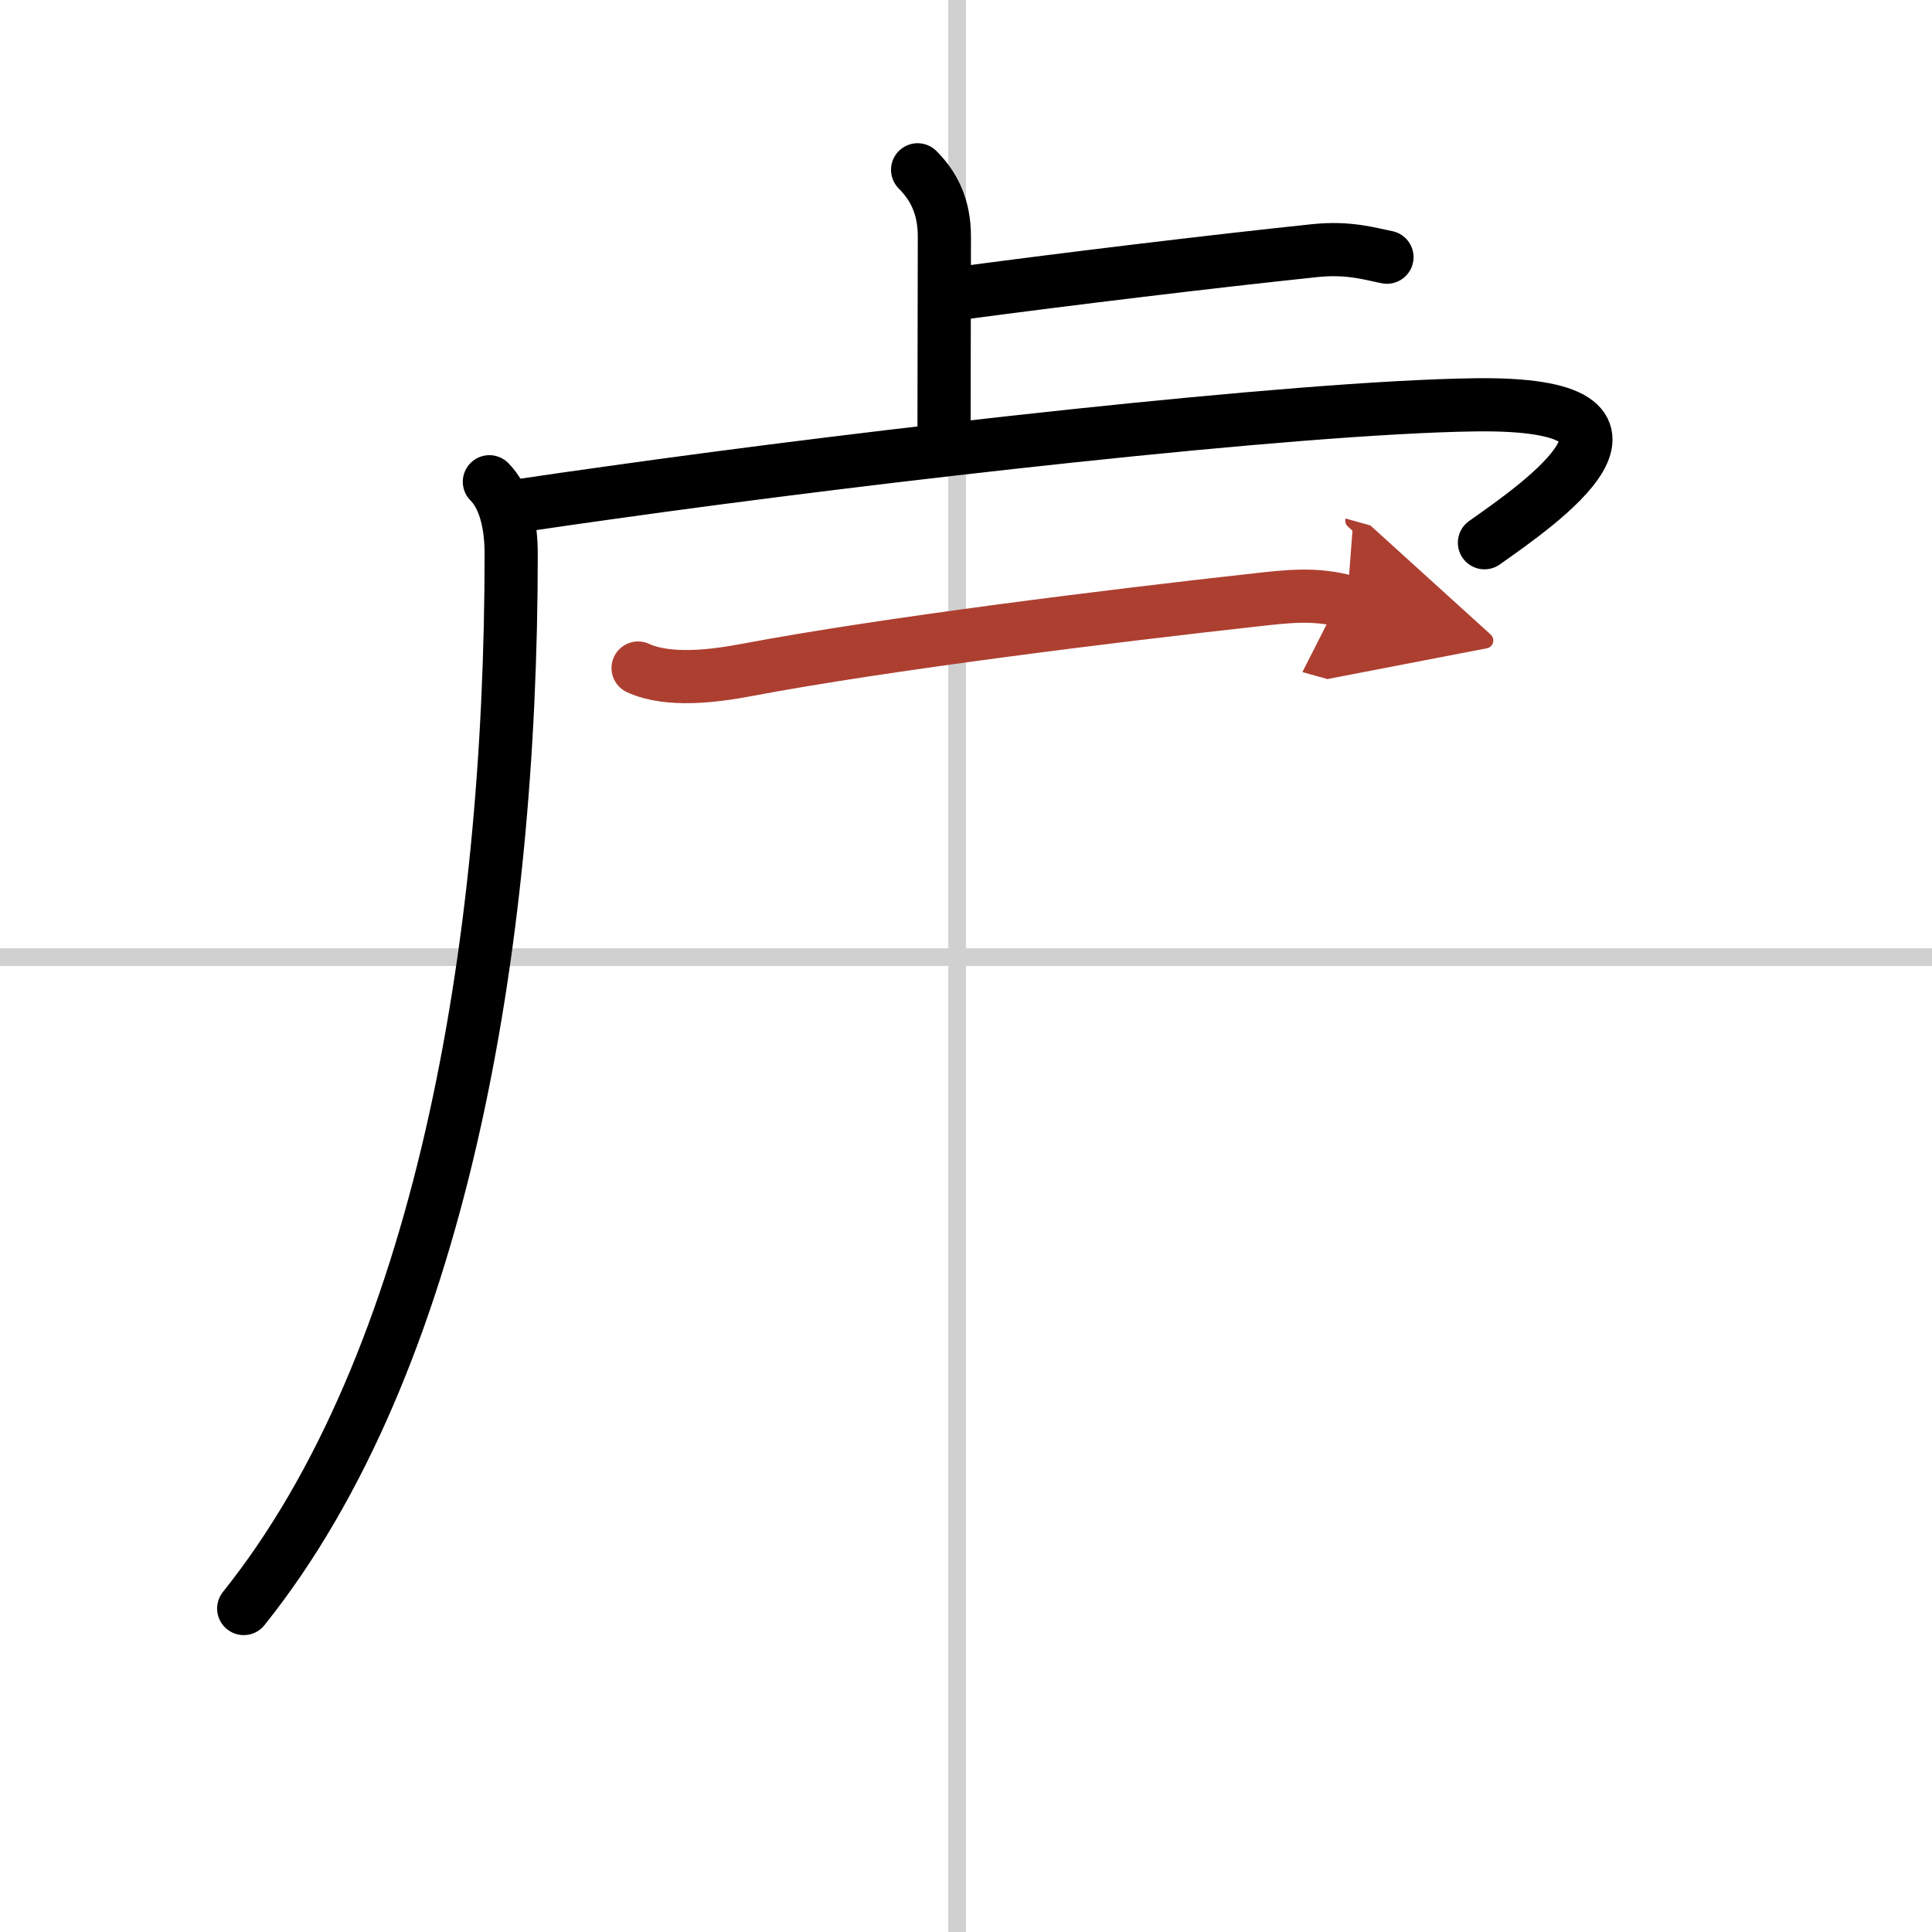 <svg width="400" height="400" viewBox="0 0 109 109" xmlns="http://www.w3.org/2000/svg"><defs><marker id="a" markerWidth="4" orient="auto" refX="1" refY="5" viewBox="0 0 10 10"><polyline points="0 0 10 5 0 10 1 5" fill="#ad3f31" stroke="#ad3f31"/></marker></defs><g fill="none" stroke="#000" stroke-linecap="round" stroke-linejoin="round" stroke-width="3"><rect width="100%" height="100%" fill="#fff" stroke="#fff"/><line x1="54" x2="54" y2="109" stroke="#d0d0d0" stroke-width="1"/><line x2="109" y1="54" y2="54" stroke="#d0d0d0" stroke-width="1"/><path d="m51.77 9.58c0.89 0.89 1.51 2.04 1.51 3.77 0 2.4-0.02 8.27-0.02 11.4"/><path d="m54.35 16.52c5.76-0.77 14-1.77 19.83-2.38 1.92-0.2 3.1 0.18 4.07 0.37"/><path d="m27.61 27.18c0.85 0.85 1.23 2.34 1.23 4.07 0 22.25-3.99 45.64-15.09 59.5"/><path d="m29.38 28.52c1.52-0.23 3.23-0.47 5.08-0.73 14.74-2.08 38.57-4.81 48.74-4.95 12.07-0.17 3.55 5.66 0.55 7.78"/><path d="m36 37.69c1.72 0.79 4.32 0.45 6.12 0.11 7.7-1.46 20.69-3.07 28.77-3.96 1.77-0.2 3.36-0.38 5.11 0.11" marker-end="url(#a)" stroke="#ad3f31"/></g></svg>

